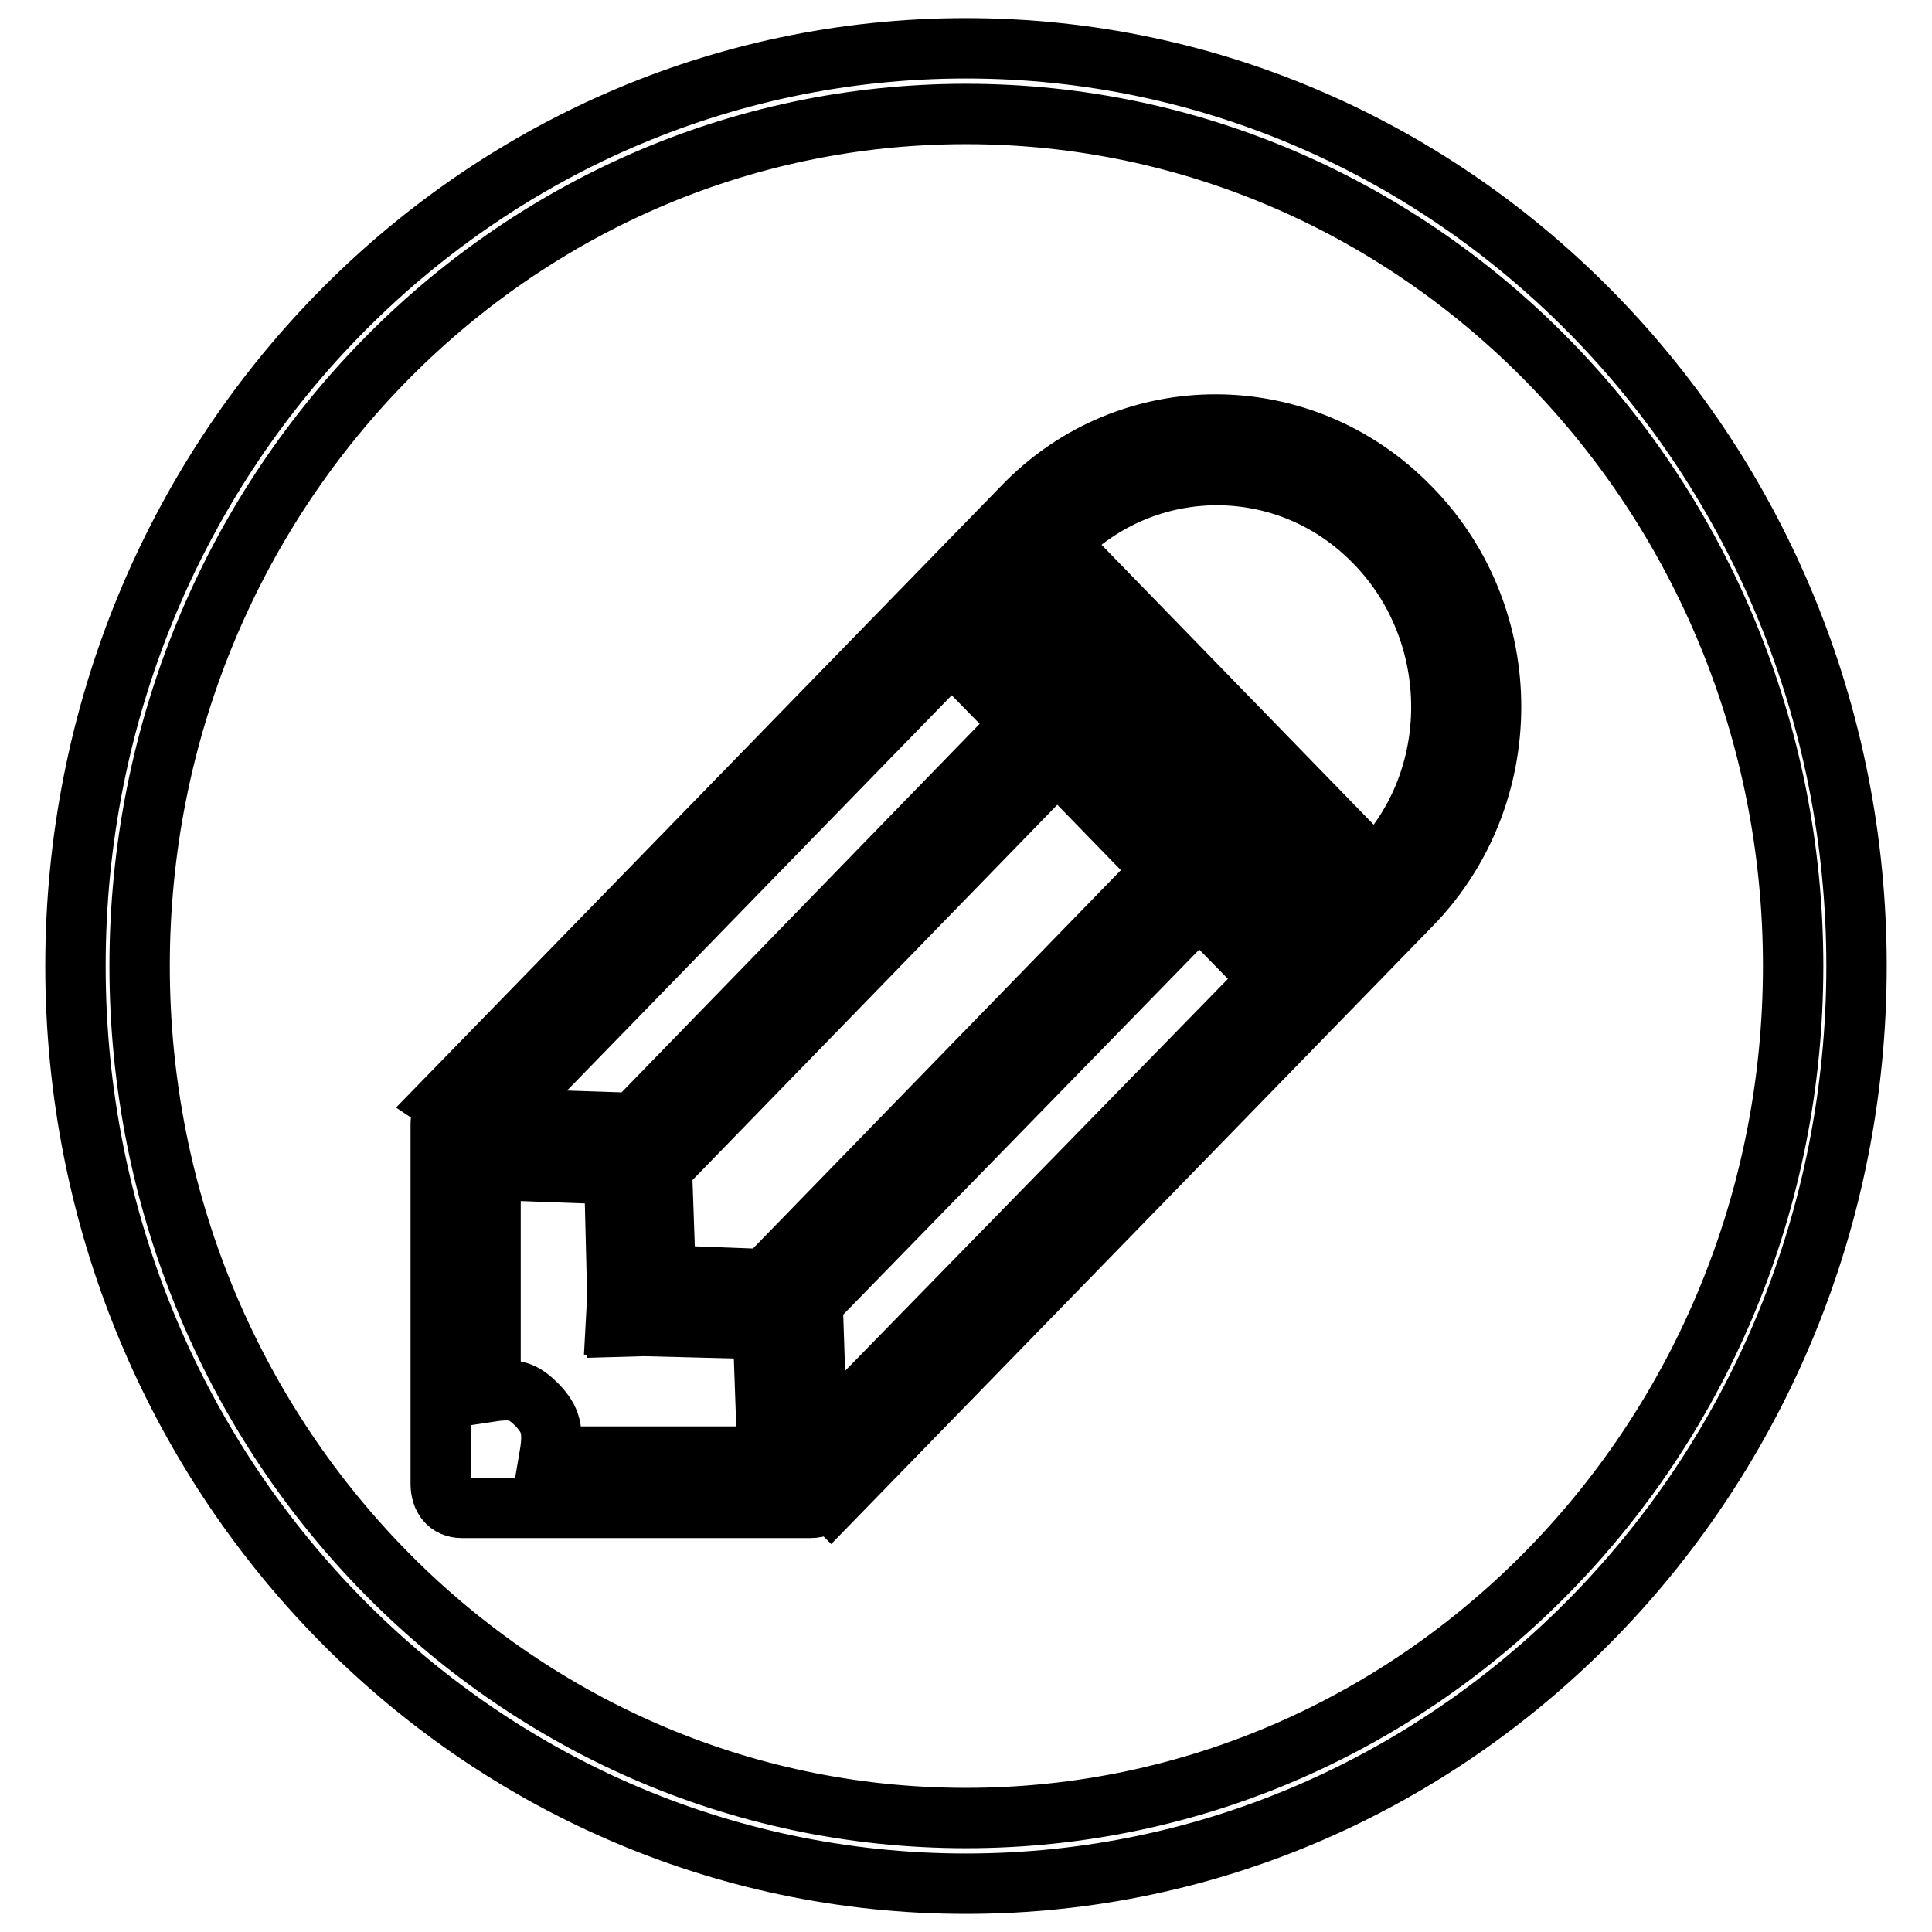 <?xml version="1.0" encoding="utf-8"?>
<!-- Svg Vector Icons : http://www.onlinewebfonts.com/icon -->
<!DOCTYPE svg PUBLIC "-//W3C//DTD SVG 1.1//EN" "http://www.w3.org/Graphics/SVG/1.1/DTD/svg11.dtd">
<svg version="1.1" xmlns="http://www.w3.org/2000/svg" xmlns:xlink="http://www.w3.org/1999/xlink" x="0px" y="0px" viewBox="0 0 256 256" enable-background="new 0 0 256 256" xml:space="preserve">
<g><g><path stroke-width="8" fill-opacity="0" stroke="#000000"  d="M128,6.4C62.8,6.4,10,60.8,10,128c0,67.2,52.8,121.6,118,121.6c65.2,0,118-54.5,118-121.6C246,60.8,193.1,6.4,128,6.4L128,6.4z M128,240.9c-60.5,0-109.5-50.6-109.5-112.9c0-62.3,49-112.9,109.5-112.9c60.5,0,109.6,50.6,109.6,112.9C237.6,190.4,188.5,240.9,128,240.9L128,240.9z M187,67.4l-0.3-0.3c-14.1-14.4-37-14.5-51-0.1l-77,79.1l0.6,0.4c-0.7,0.6-0.9,1.5-0.9,2.6v47.5c0,1.9,1,3.2,2.8,3.2h46.2c1,0,1.9-0.4,2.5-1.1l0.2,0.2l76.9-79C201.1,105.4,201.1,81.9,187,67.4L187,67.4z M71.2,186.2c-1.8-1.8-2.9-2.3-6.2-1.8V155l16.4,0.6l0.4,16.2l-0.2,3.7h0.2l0,0.3l3.5-0.1l15.8,0.4l0.6,16.9H72.8C73.4,189.5,73,188.1,71.2,186.2L71.2,186.2z M154.1,115.3l-52.7,54.2L88.2,169l-0.5-14.2l52.4-53.9L154.1,115.3L154.1,115.3z M110,189.4c-0.1,0.1-0.1,0.2-0.2,0.3c-0.5,0.5-1,1-1.5,1.5l-0.6-17.9l0-0.7l51.2-52.5l9.4,9.6L110,189.4L110,189.4C110,189.4,110,189.4,110,189.4L110,189.4z M130.8,81.7l4.7-4.8l42,43.2l-4.7,4.8L130.8,81.7L130.8,81.7z M67.9,146.2c0.1-0.1,0.2-0.1,0.2-0.2l58-59.6l9.3,9.5L84,148.8h0l-18-0.6C66.6,147.6,67.3,147,67.9,146.2L67.9,146.2z M182.4,115l-0.2,0.2l-42-43.2l0.2-0.2c11.5-11.8,30.2-11.8,41.7,0l0.3,0.3C193.8,84,193.9,103.3,182.4,115L182.4,115z"/></g></g>
</svg>